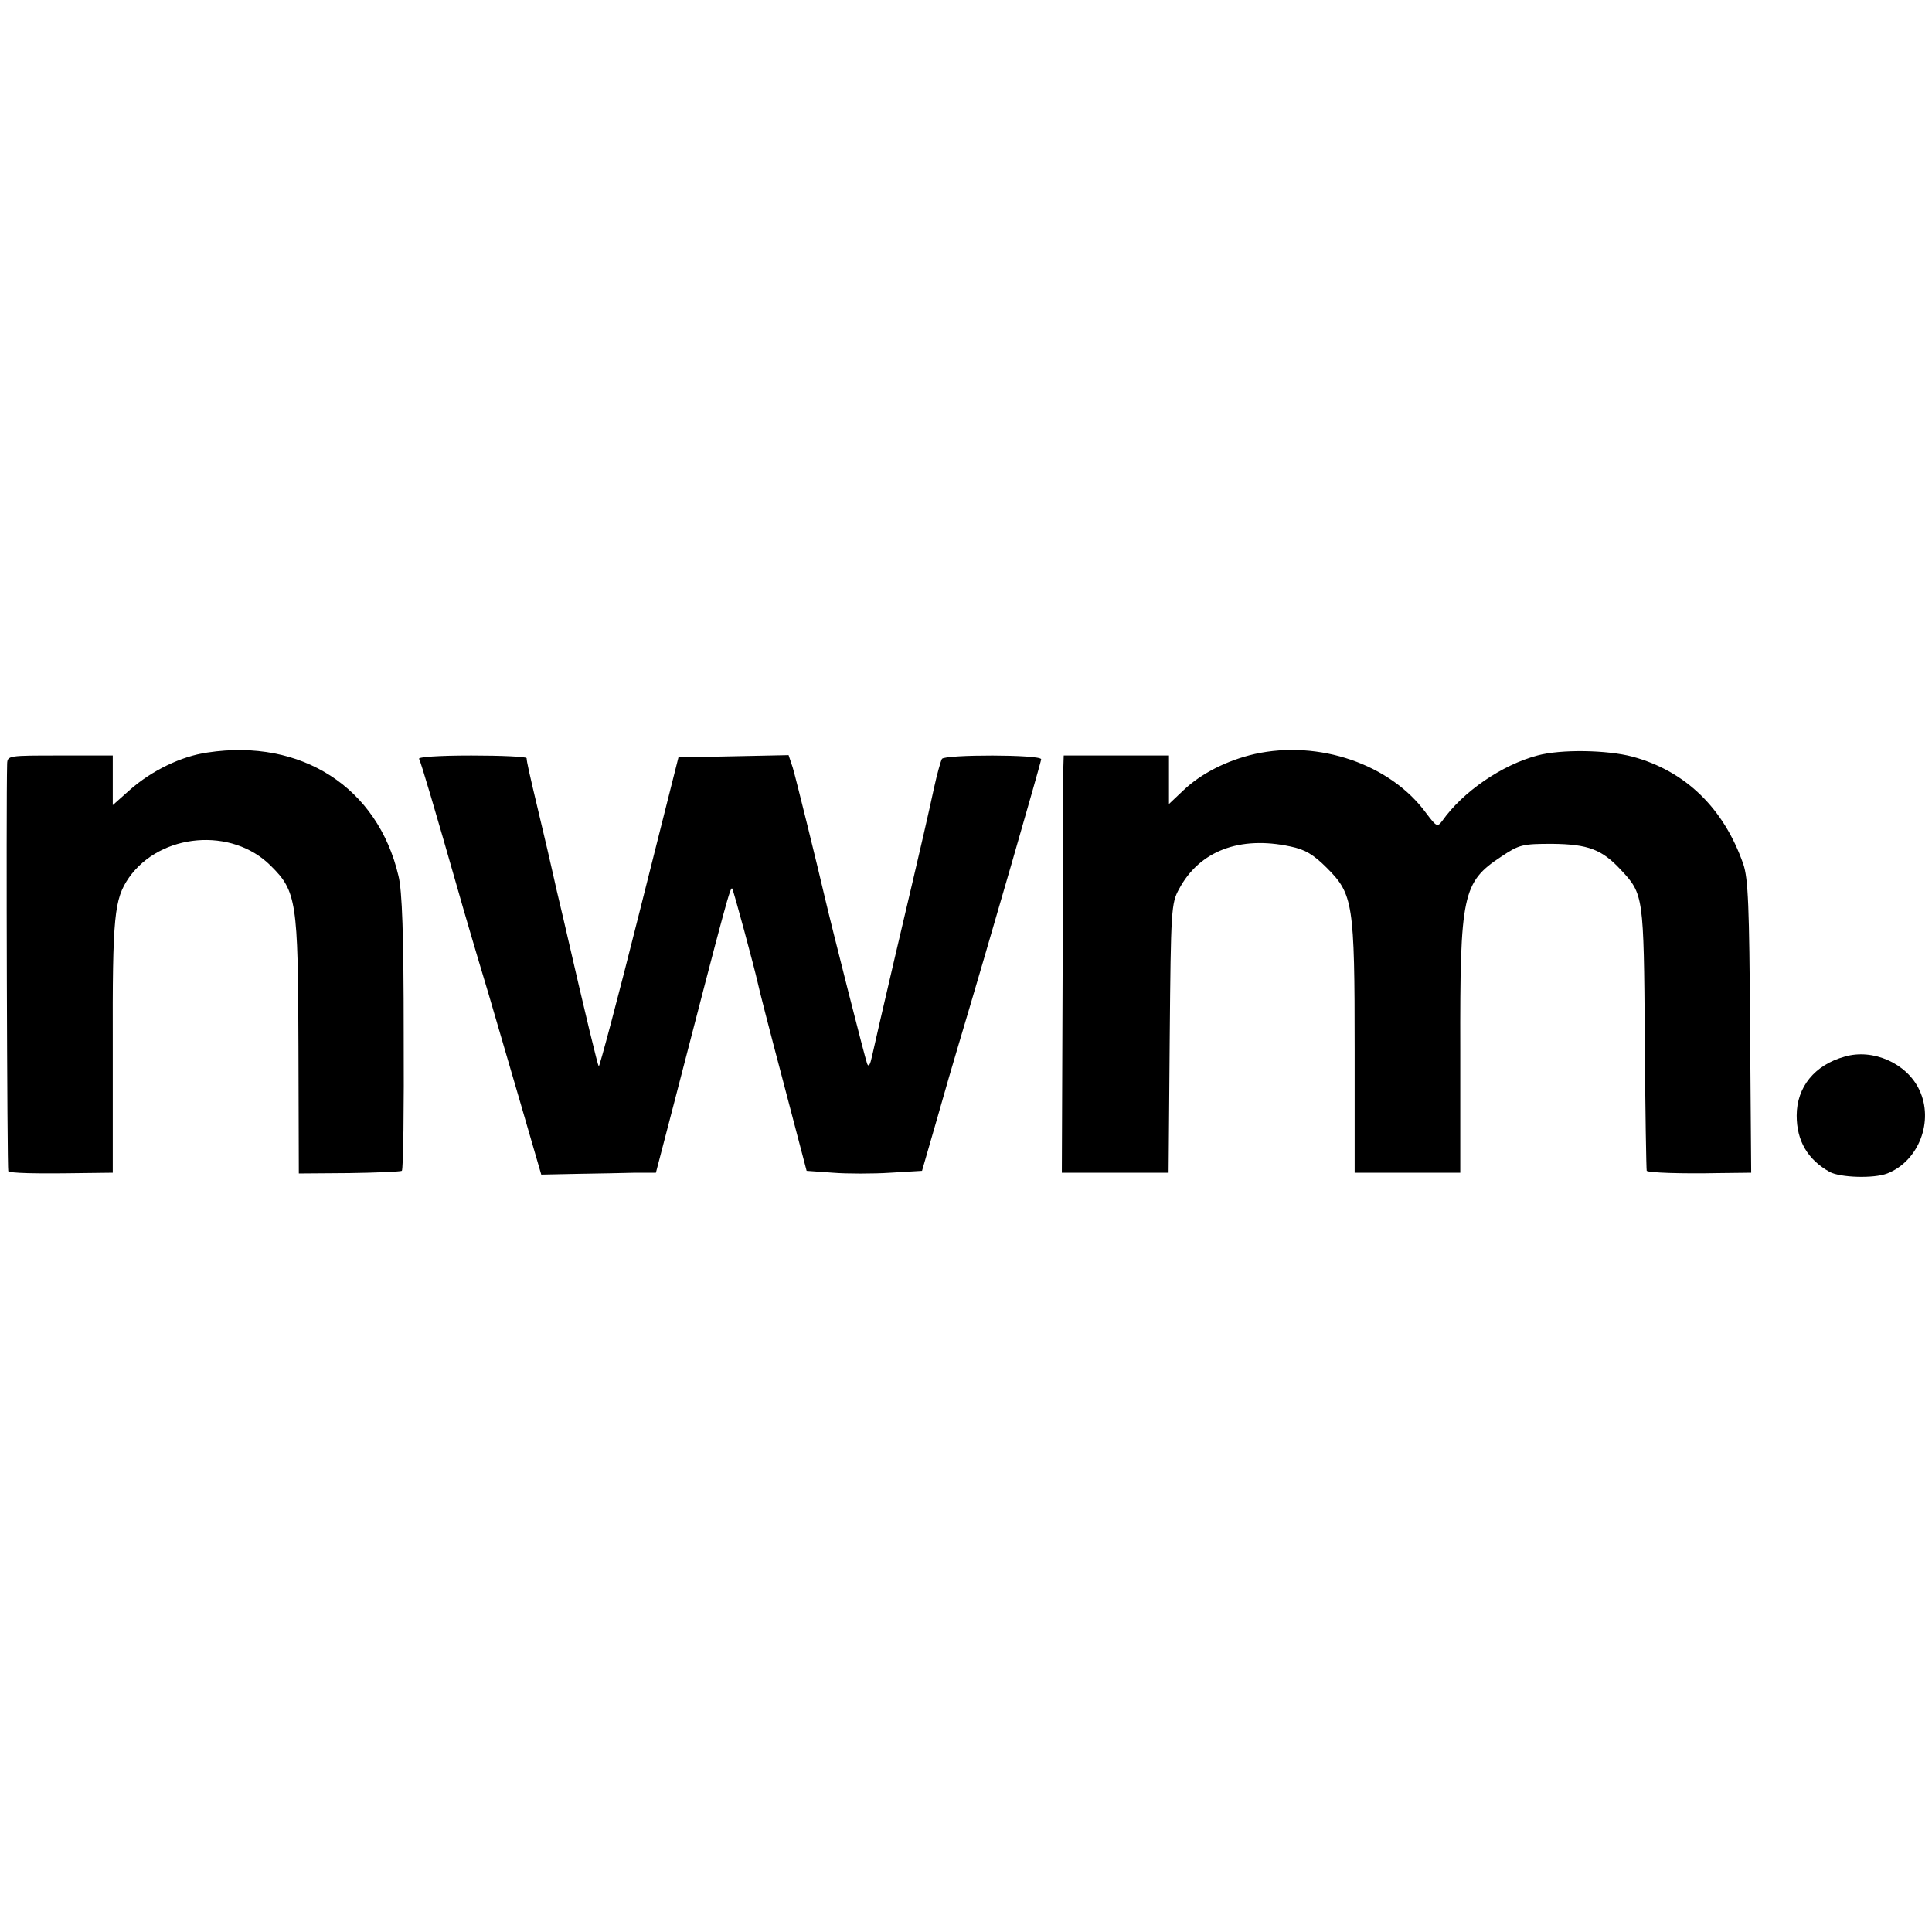 <?xml version="1.0" standalone="no"?>
<!DOCTYPE svg PUBLIC "-//W3C//DTD SVG 20010904//EN"
 "http://www.w3.org/TR/2001/REC-SVG-20010904/DTD/svg10.dtd">
<svg version="1.0" xmlns="http://www.w3.org/2000/svg"
 width="514pt" height="514pt" viewBox="0 0 514 514"
 preserveAspectRatio="xMidYMid meet">
<g transform="translate(0,514) scale(0.1,-0.1)"
fill="#000000" stroke="none">
<path d="M552 3138 c-70 -10 -148 -48 -206 -99 l-46 -41 0 66 0 66 -140 0
c-138 0 -140 0 -141 -22 -3 -108 0 -1080 3 -1084 6 -5 66 -7 195 -5 l83 1 0
335 c-1 350 4 393 43 450 84 119 274 135 377 32 69 -68 73 -95 74 -481 l1
-338 134 1 c74 1 137 4 140 6 4 2 6 167 5 367 0 259 -4 379 -14 418 -55 235
-258 366 -508 328z"/>
<path d="M3338 3134 c-74 -17 -143 -52 -190 -97 l-38 -36 0 65 0 64 -140 0
-140 0 -1 -32 c0 -18 -1 -268 -2 -556 l-2 -522 142 0 142 0 3 358 c3 343 4
359 25 397 54 101 161 142 296 113 39 -8 61 -21 97 -57 70 -70 74 -94 74 -483
l0 -328 141 0 140 0 0 328 c-1 413 6 445 109 513 48 32 56 34 136 34 95 -1
132 -15 182 -69 61 -65 61 -69 64 -449 1 -192 4 -350 5 -352 6 -5 91 -8 191
-6 l87 1 -3 388 c-2 321 -5 395 -18 433 -52 149 -154 248 -295 286 -68 18
-191 20 -253 3 -94 -25 -198 -96 -253 -174 -13 -17 -15 -16 -43 21 -95 130
-285 195 -456 157z"/>
<path d="M1115 3121 c5 -9 44 -141 104 -351 10 -36 46 -159 81 -275 44 -150
140 -479 140 -480 0 0 44 1 97 2 54 1 123 2 153 3 l55 0 49 188 c141 545 149
573 154 568 3 -3 59 -210 68 -251 2 -11 32 -128 67 -260 l63 -240 70 -5 c38
-3 107 -3 153 0 l84 5 39 135 c21 74 47 164 58 200 81 271 220 753 220 760 0
13 -257 13 -264 1 -3 -5 -13 -40 -21 -77 -16 -73 -22 -102 -105 -454 -29 -124
-56 -241 -60 -260 -5 -23 -9 -30 -13 -20 -5 12 -94 363 -112 440 -19 82 -78
322 -86 348 l-11 33 -146 -3 -147 -3 -104 -413 c-57 -227 -106 -411 -108 -409
-3 4 -31 118 -94 392 -12 50 -25 106 -29 125 -4 19 -20 87 -35 150 -30 126
-33 141 -34 153 -1 4 -67 7 -147 7 -88 0 -143 -4 -139 -9z"/>
<path d="M4908 2329 c-80 -22 -128 -81 -128 -157 0 -67 29 -117 88 -150 28
-15 117 -18 153 -4 84 33 125 140 85 223 -33 70 -123 110 -198 88z"/>
</g>
</svg>
